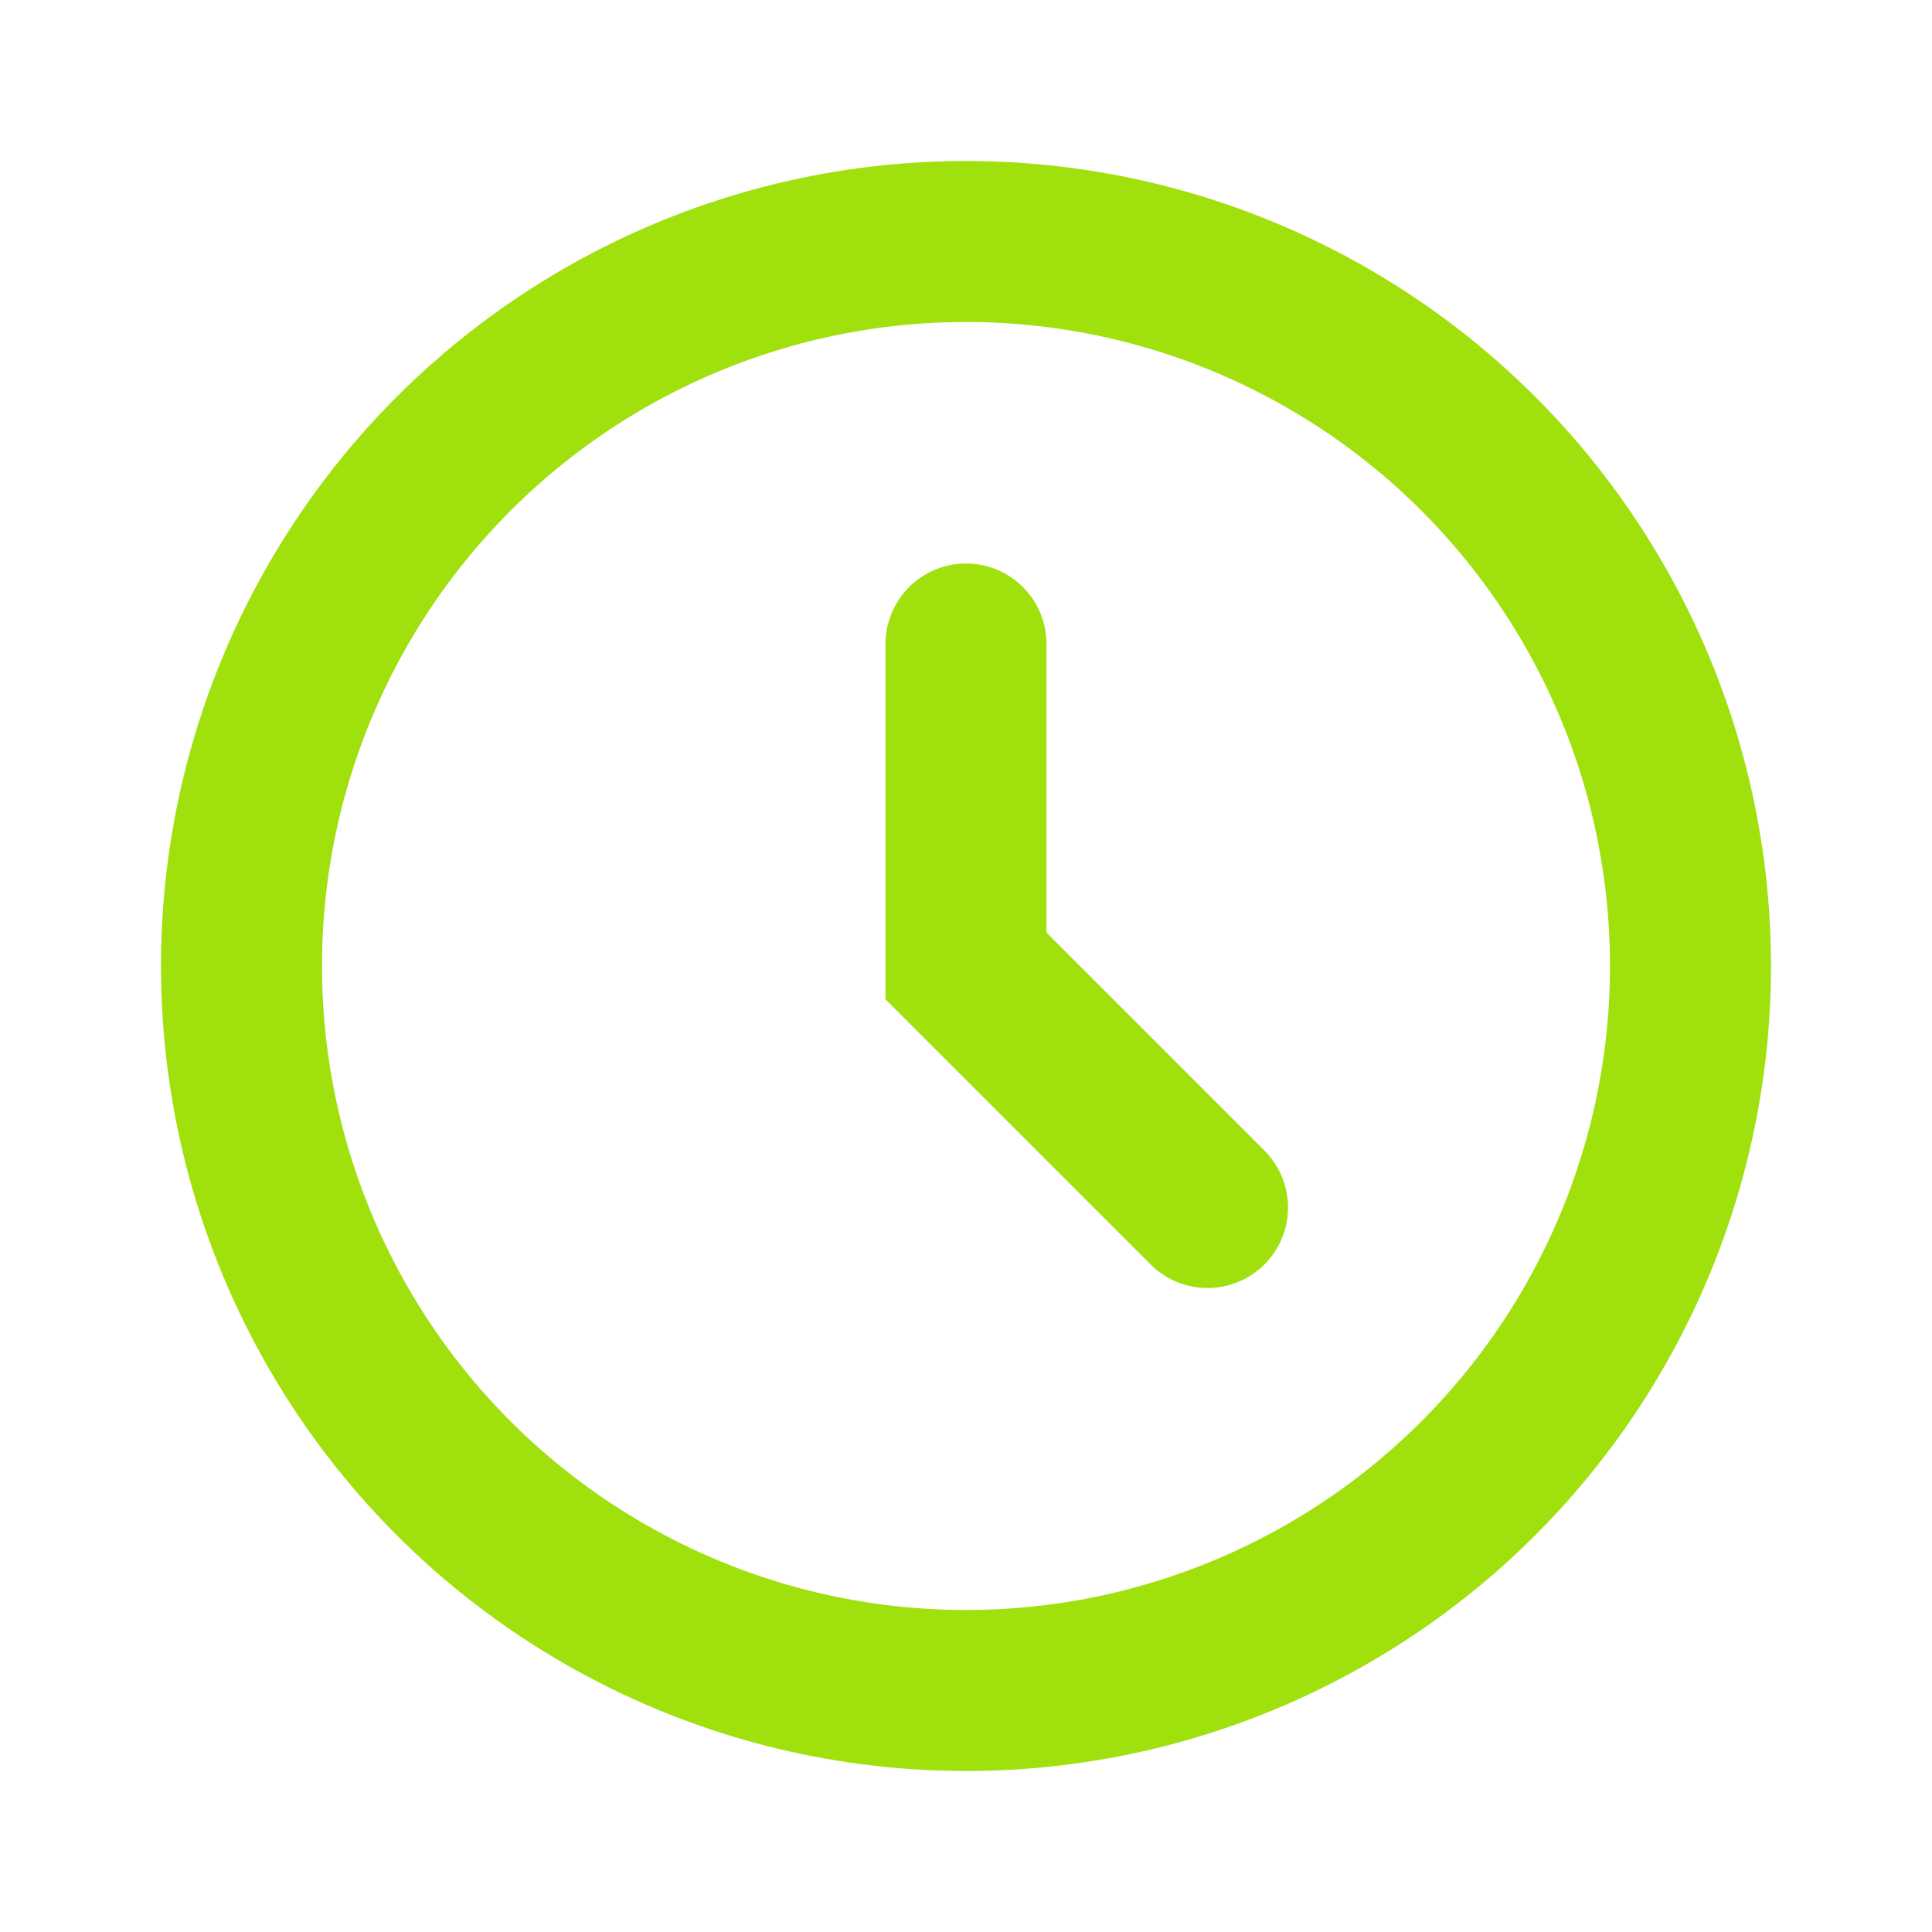 <?xml version="1.0" encoding="utf-8"?><!-- Uploaded to: SVG Repo, www.svgrepo.com, Generator: SVG Repo Mixer Tools -->
<svg width="800px" height="800px" viewBox="0 0 24 24" fill="none" xmlns="http://www.w3.org/2000/svg">
<path d="M12 8V12L15 15" stroke="#a0e00d" stroke-width="2" stroke-linecap="round"/>
<circle cx="12" cy="12" r="9" stroke="#a0e00d" stroke-width="2"/>
</svg>